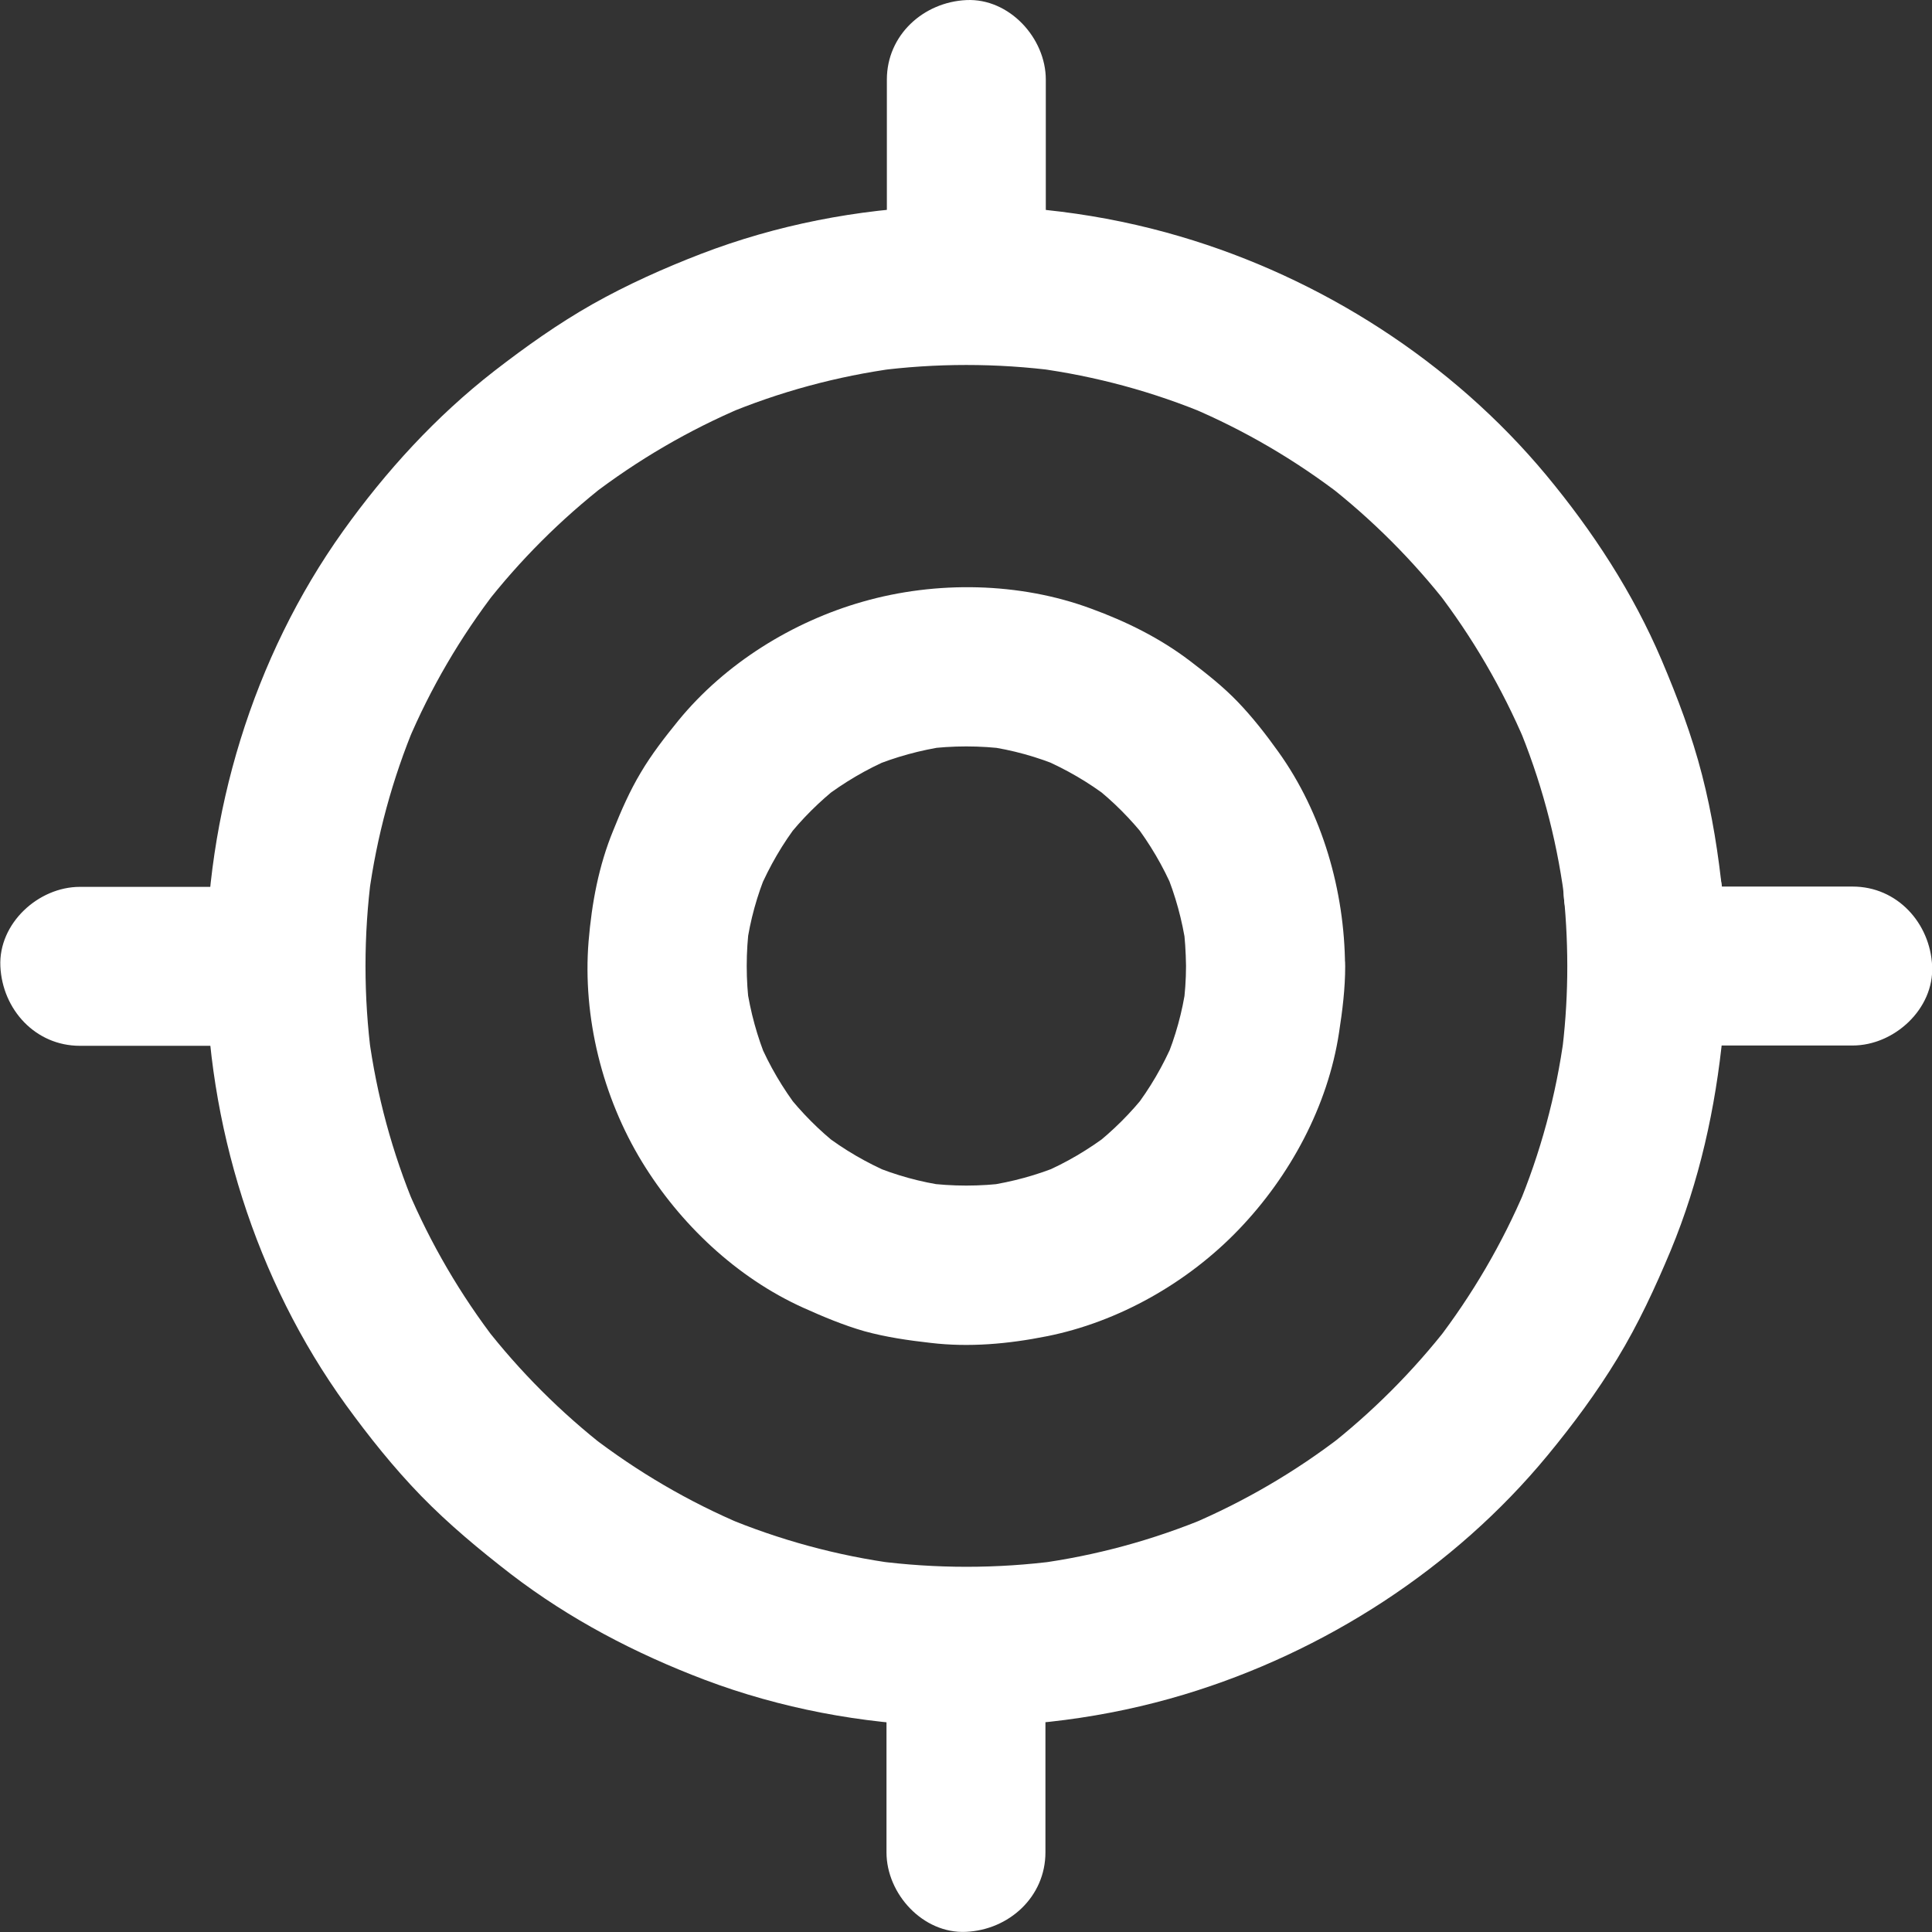 <svg xmlns="http://www.w3.org/2000/svg" width="26" height="26" viewBox="0 0 26 26" fill="none">
  <rect x="0" y="0" width="26" height="26" fill="#333333" stroke="none"/>
  <path d="M23.183 12.045C23.127 11.5 23.042 10.957 22.905 10.427C22.769 9.897 22.576 9.389 22.362 8.884C21.974 7.974 21.437 7.151 20.806 6.391C19.538 4.867 17.781 3.741 15.882 3.182C13.796 2.566 11.466 2.636 9.433 3.417C8.933 3.61 8.444 3.829 7.978 4.091C7.51 4.356 7.074 4.666 6.649 4.995C5.863 5.607 5.194 6.34 4.616 7.148C3.402 8.849 2.763 10.965 2.774 13.051C2.784 15.126 3.437 17.223 4.656 18.908C4.967 19.336 5.298 19.751 5.667 20.131C6.042 20.516 6.451 20.855 6.876 21.184C7.668 21.791 8.548 22.251 9.481 22.605C11.52 23.375 13.852 23.431 15.933 22.805C17.824 22.235 19.57 21.109 20.827 19.585C21.167 19.173 21.488 18.74 21.766 18.282C22.047 17.82 22.274 17.33 22.483 16.83C22.87 15.897 23.087 14.915 23.186 13.909C23.25 13.286 23.245 12.663 23.183 12.045C23.154 11.754 23.084 11.502 22.87 11.288C22.686 11.104 22.381 10.962 22.114 10.975C21.838 10.989 21.549 11.08 21.357 11.288C21.175 11.486 21.014 11.767 21.044 12.045C21.116 12.77 21.108 13.503 21.012 14.225C21.025 14.131 21.038 14.035 21.049 13.941C20.942 14.739 20.731 15.517 20.421 16.258C20.455 16.172 20.493 16.087 20.528 16.001C20.217 16.736 19.813 17.426 19.327 18.058C19.383 17.985 19.439 17.913 19.495 17.841C19.016 18.456 18.463 19.01 17.848 19.489C17.92 19.432 17.992 19.376 18.064 19.32C17.433 19.807 16.74 20.211 16.008 20.521C16.093 20.486 16.179 20.449 16.264 20.414C15.523 20.724 14.745 20.936 13.948 21.043C14.042 21.029 14.138 21.016 14.232 21.005C13.419 21.112 12.595 21.112 11.779 21.005C11.873 21.018 11.969 21.032 12.063 21.043C11.265 20.936 10.487 20.724 9.746 20.414C9.832 20.449 9.918 20.486 10.003 20.521C9.268 20.211 8.578 19.807 7.946 19.32C8.019 19.376 8.091 19.432 8.163 19.489C7.548 19.01 6.994 18.456 6.516 17.841C6.572 17.913 6.628 17.985 6.684 18.058C6.197 17.426 5.793 16.734 5.483 16.001C5.518 16.087 5.555 16.172 5.59 16.258C5.28 15.517 5.069 14.739 4.962 13.941C4.975 14.035 4.988 14.131 4.999 14.225C4.892 13.412 4.892 12.588 4.999 11.773C4.986 11.866 4.972 11.962 4.962 12.056C5.069 11.259 5.28 10.481 5.59 9.74C5.555 9.825 5.518 9.911 5.483 9.997C5.793 9.261 6.197 8.571 6.684 7.94C6.628 8.012 6.572 8.084 6.516 8.156C6.994 7.541 7.548 6.988 8.163 6.509C8.091 6.565 8.019 6.621 7.946 6.677C8.578 6.191 9.27 5.787 10.003 5.477C9.918 5.511 9.832 5.549 9.746 5.584C10.487 5.273 11.266 5.062 12.063 4.955C11.969 4.968 11.873 4.982 11.779 4.992C12.592 4.885 13.416 4.885 14.232 4.992C14.138 4.979 14.042 4.966 13.948 4.955C14.745 5.062 15.524 5.273 16.264 5.584C16.179 5.549 16.093 5.511 16.008 5.477C16.743 5.787 17.433 6.191 18.064 6.677C17.992 6.621 17.92 6.565 17.848 6.509C18.463 6.988 19.016 7.541 19.495 8.156C19.439 8.084 19.383 8.012 19.327 7.94C19.813 8.571 20.217 9.264 20.528 9.997C20.493 9.911 20.455 9.825 20.421 9.74C20.731 10.481 20.942 11.259 21.049 12.056C21.036 11.962 21.022 11.866 21.012 11.773C21.022 11.863 21.036 11.952 21.044 12.043C21.073 12.334 21.143 12.585 21.357 12.8C21.541 12.984 21.846 13.126 22.114 13.112C22.389 13.099 22.678 13.008 22.87 12.8C23.05 12.604 23.213 12.323 23.183 12.045L23.183 12.045Z" fill="white"/>
  <path d="M15.961 12.999C15.961 13.186 15.947 13.37 15.923 13.555C15.937 13.461 15.95 13.365 15.961 13.271C15.913 13.616 15.819 13.954 15.685 14.274C15.72 14.189 15.758 14.103 15.792 14.018C15.653 14.341 15.477 14.646 15.26 14.927C15.316 14.855 15.372 14.783 15.429 14.71C15.22 14.978 14.979 15.216 14.714 15.425C14.787 15.368 14.859 15.312 14.931 15.256C14.65 15.47 14.348 15.649 14.022 15.788C14.107 15.753 14.193 15.716 14.278 15.681C13.955 15.815 13.62 15.906 13.275 15.957C13.369 15.943 13.465 15.93 13.559 15.919C13.19 15.967 12.818 15.967 12.449 15.919C12.543 15.933 12.639 15.946 12.733 15.957C12.388 15.909 12.051 15.815 11.73 15.681C11.815 15.716 11.901 15.753 11.986 15.788C11.663 15.649 11.358 15.473 11.077 15.256C11.149 15.312 11.221 15.368 11.294 15.425C11.026 15.216 10.788 14.975 10.579 14.71C10.636 14.783 10.692 14.855 10.748 14.927C10.534 14.646 10.355 14.344 10.216 14.018C10.251 14.103 10.288 14.189 10.323 14.274C10.189 13.951 10.098 13.616 10.047 13.271C10.061 13.365 10.074 13.461 10.085 13.555C10.037 13.186 10.037 12.814 10.085 12.445C10.071 12.539 10.058 12.635 10.047 12.729C10.095 12.383 10.189 12.046 10.323 11.726C10.288 11.811 10.251 11.897 10.216 11.982C10.355 11.659 10.531 11.354 10.748 11.073C10.692 11.145 10.636 11.217 10.579 11.29C10.788 11.022 11.029 10.784 11.294 10.575C11.221 10.632 11.149 10.688 11.077 10.744C11.358 10.53 11.66 10.351 11.986 10.212C11.901 10.246 11.815 10.284 11.73 10.319C12.053 10.185 12.388 10.094 12.733 10.043C12.639 10.057 12.543 10.07 12.449 10.081C12.818 10.033 13.19 10.033 13.559 10.081C13.465 10.067 13.369 10.054 13.275 10.043C13.62 10.091 13.958 10.185 14.278 10.319C14.193 10.284 14.107 10.246 14.022 10.212C14.345 10.351 14.65 10.527 14.931 10.744C14.859 10.688 14.787 10.632 14.714 10.575C14.982 10.784 15.22 11.025 15.429 11.29C15.372 11.217 15.316 11.145 15.26 11.073C15.474 11.354 15.653 11.656 15.792 11.982C15.758 11.897 15.72 11.811 15.685 11.726C15.819 12.049 15.91 12.383 15.961 12.729C15.947 12.635 15.934 12.539 15.923 12.445C15.947 12.627 15.958 12.811 15.961 12.999C15.963 13.558 16.45 14.095 17.031 14.069C17.608 14.042 18.103 13.598 18.101 12.999C18.095 11.988 17.796 10.944 17.204 10.118C17.036 9.883 16.857 9.653 16.656 9.444C16.458 9.238 16.236 9.064 16.012 8.893C15.608 8.586 15.158 8.364 14.682 8.19C13.72 7.834 12.599 7.815 11.615 8.096C10.665 8.366 9.759 8.928 9.13 9.696C8.948 9.92 8.769 10.15 8.622 10.399C8.475 10.645 8.36 10.907 8.253 11.175C8.057 11.651 7.964 12.153 7.921 12.667C7.838 13.686 8.108 14.764 8.64 15.636C9.149 16.47 9.914 17.195 10.81 17.599C11.077 17.719 11.35 17.834 11.633 17.915C11.925 17.995 12.222 18.038 12.524 18.072C13.043 18.134 13.57 18.086 14.081 17.984C15.054 17.792 15.988 17.259 16.672 16.545C17.36 15.828 17.87 14.887 18.02 13.897C18.066 13.6 18.103 13.303 18.103 13.004C18.106 12.445 17.608 11.907 17.033 11.934C16.448 11.956 15.963 12.399 15.961 12.999L15.961 12.999Z" fill="white"/>
  <path d="M11.935 1.071V3.301V3.622C12.29 3.267 12.649 2.908 13.005 2.553H12.996C12.74 2.526 12.416 2.692 12.24 2.865C12.055 3.05 11.913 3.355 11.927 3.622C11.94 3.898 12.031 4.187 12.24 4.379C12.462 4.583 12.7 4.663 12.996 4.692H13.005C13.251 4.719 13.598 4.556 13.761 4.379C13.954 4.171 14.074 3.914 14.074 3.622V1.392V1.071C14.074 0.512 13.582 -0.026 13.005 0.001C12.427 0.028 11.935 0.472 11.935 1.071Z" fill="white"/>
  <path d="M14.069 24.928V22.698V22.377C13.714 22.733 13.355 23.091 12.999 23.447H13.008C13.264 23.474 13.588 23.308 13.764 23.134C13.949 22.949 14.091 22.644 14.077 22.377C14.064 22.102 13.973 21.813 13.764 21.62C13.543 21.417 13.304 21.337 13.008 21.307H12.999C12.754 21.283 12.406 21.444 12.243 21.62C12.05 21.829 11.93 22.085 11.93 22.377V24.608V24.928C11.93 25.488 12.422 26.025 12.999 25.998C13.577 25.972 14.069 25.528 14.069 24.928Z" fill="white"/>
  <path d="M2.556 12.996V13.005L3.626 11.935H1.396H1.075C0.516 11.935 -0.022 12.427 0.005 13.005C0.032 13.585 0.476 14.074 1.075 14.074H3.305H3.626C3.888 14.074 4.201 13.957 4.383 13.761C4.562 13.563 4.726 13.283 4.696 13.005V12.996C4.667 12.705 4.597 12.454 4.383 12.24C4.199 12.055 3.894 11.913 3.626 11.927C3.351 11.94 3.062 12.031 2.869 12.24C2.69 12.435 2.527 12.718 2.556 12.996Z" fill="white"/>
  <path d="M22.114 13.116C22.673 13.116 23.21 12.624 23.184 12.046C23.157 11.466 22.713 10.977 22.114 10.977C21.555 10.977 21.017 11.469 21.044 12.046C21.071 12.627 21.515 13.116 22.114 13.116Z" fill="white"/>
  <path d="M24.932 11.931H22.702H22.381C22.737 12.287 23.095 12.645 23.451 13.001V12.993C23.477 12.736 23.312 12.412 23.138 12.236C22.953 12.051 22.648 11.909 22.381 11.923C22.105 11.936 21.817 12.027 21.624 12.236C21.421 12.458 21.34 12.696 21.311 12.993V13.001C21.287 13.247 21.447 13.594 21.624 13.758C21.832 13.95 22.089 14.07 22.381 14.07H24.611H24.932C25.491 14.07 26.029 13.578 26.002 13.001C25.976 12.423 25.532 11.931 24.932 11.931Z" fill="white"/>
</svg>